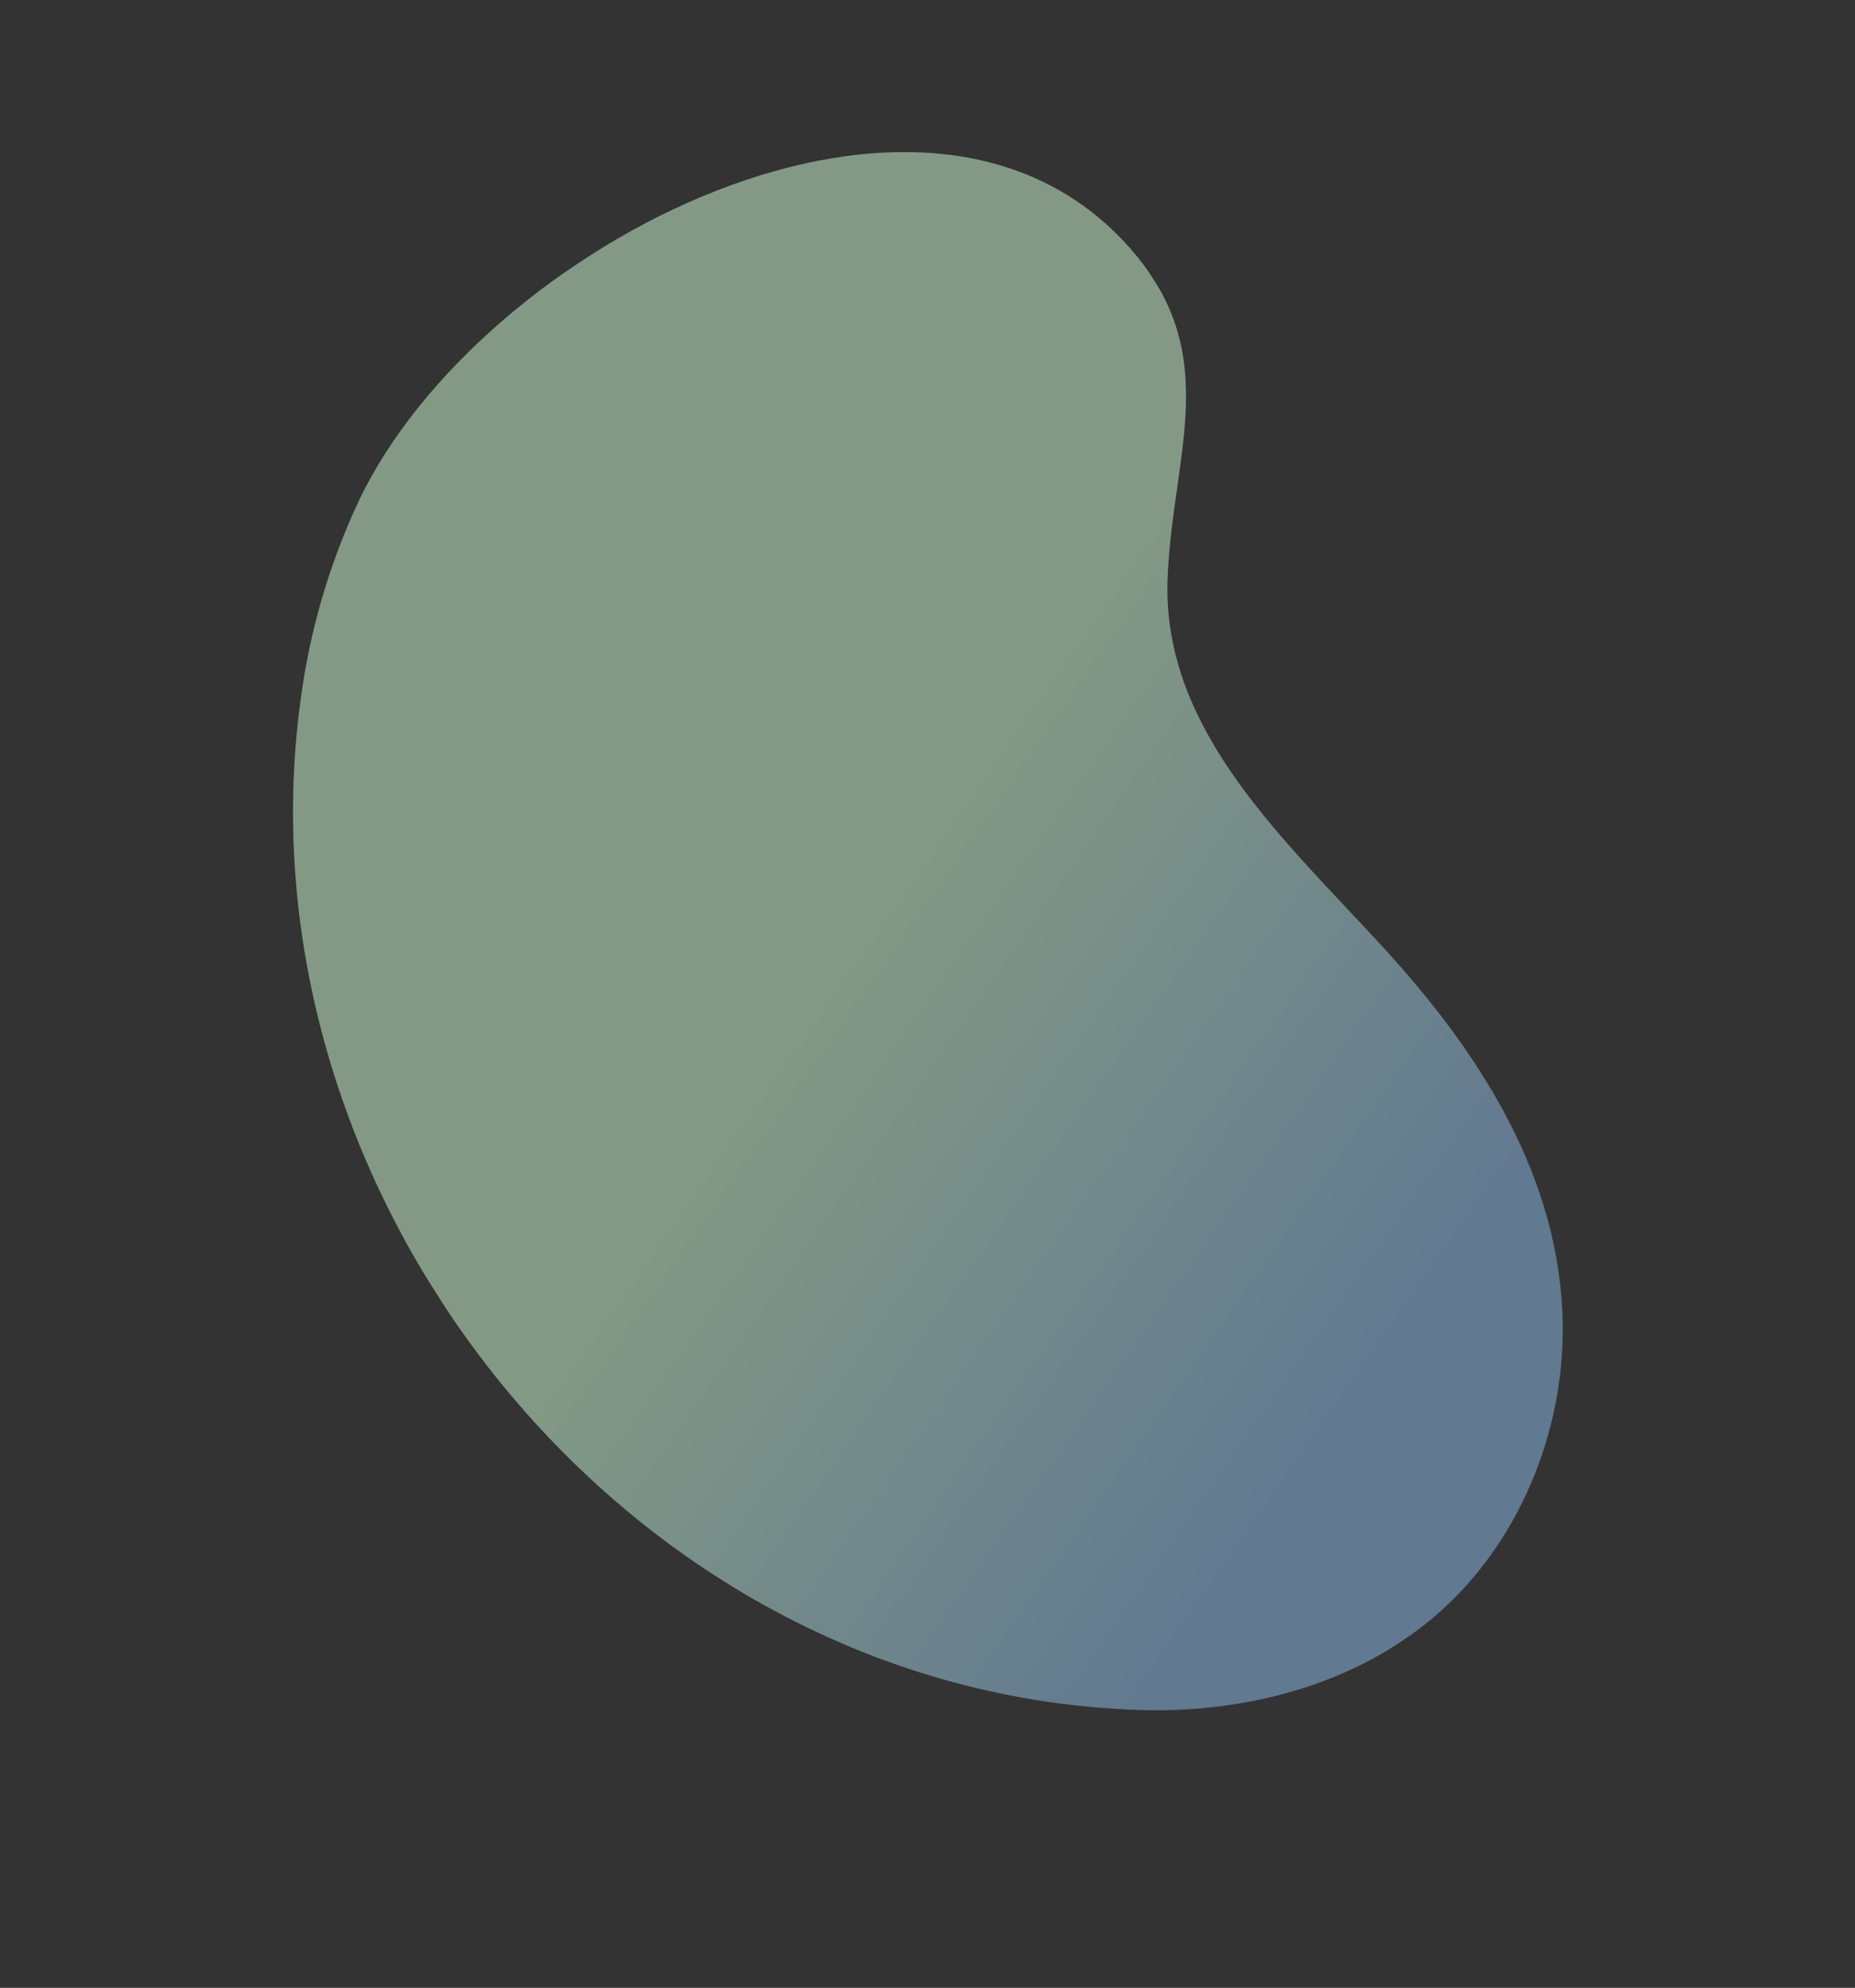 <svg xmlns="http://www.w3.org/2000/svg" width="480.341" height="514.498"><rect width="100%" height="100%" fill="#333333" stroke="none"/><defs><clipPath id="a"><path data-name="パス 8278" d="M0 0l415.192 3.831L417.67 301.5 2.478 297.672z" fill="none"/></clipPath><clipPath id="b"><path data-name="パス 8277" d="M0 0l415.191 3.831 2.478 297.669-415.191-3.828z" fill="none"/></clipPath><clipPath id="c"><path data-name="パス 8274" d="M55.688 244.557a175.041 175.041 0 01-34.978-40.643C-17.724 141.576-4.678 9.979 76.827.446c34.721-4.061 48.939 20.473 74.759 38.7 32.4 22.874 73.96 11.171 111.57 4.992 35.463-5.826 74.125-5.95 106.449 14.584C392.7 73.4 410.991 99 414.618 128.046c3.4 27.206-6.144 54.64-21.062 76.215-75.774 109.584-239.613 124.995-337.868 40.3" fill="none"/></clipPath><linearGradient id="d" x1=".123" y1=".139" x2="1.204" y2=".597" gradientUnits="objectBoundingBox"><stop offset="0" stop-color="#d4ffd7"/><stop offset=".209" stop-color="#d4ffd7"/><stop offset=".286" stop-color="#d4ffd7"/><stop offset=".399" stop-color="#d4ffd7"/><stop offset=".667" stop-color="#90bfef"/><stop offset="1" stop-color="#90bfef"/></linearGradient></defs><g data-name="グループ 1606"><g data-name="グループ 1605" transform="rotate(57 126.357 232.726)" clip-path="url(#a)"><g data-name="グループ 1604"><g data-name="グループ 1603"><g data-name="グループ 1602"><g data-name="グループ 1601" clip-path="url(#b)"><g data-name="グループ 1600" opacity=".5"><g data-name="グループ 1599" clip-path="url(#a)"><g data-name="グループ 1598" transform="translate(1.017 .789)" clip-path="url(#c)"><path data-name="パス 8275" d="M27.862 27.856L571.357 0l-27.862 553.094L0 580.95z" transform="rotate(-45 89.633 330.056)" fill="url(#d)"/></g></g></g></g></g></g></g></g></g></svg>